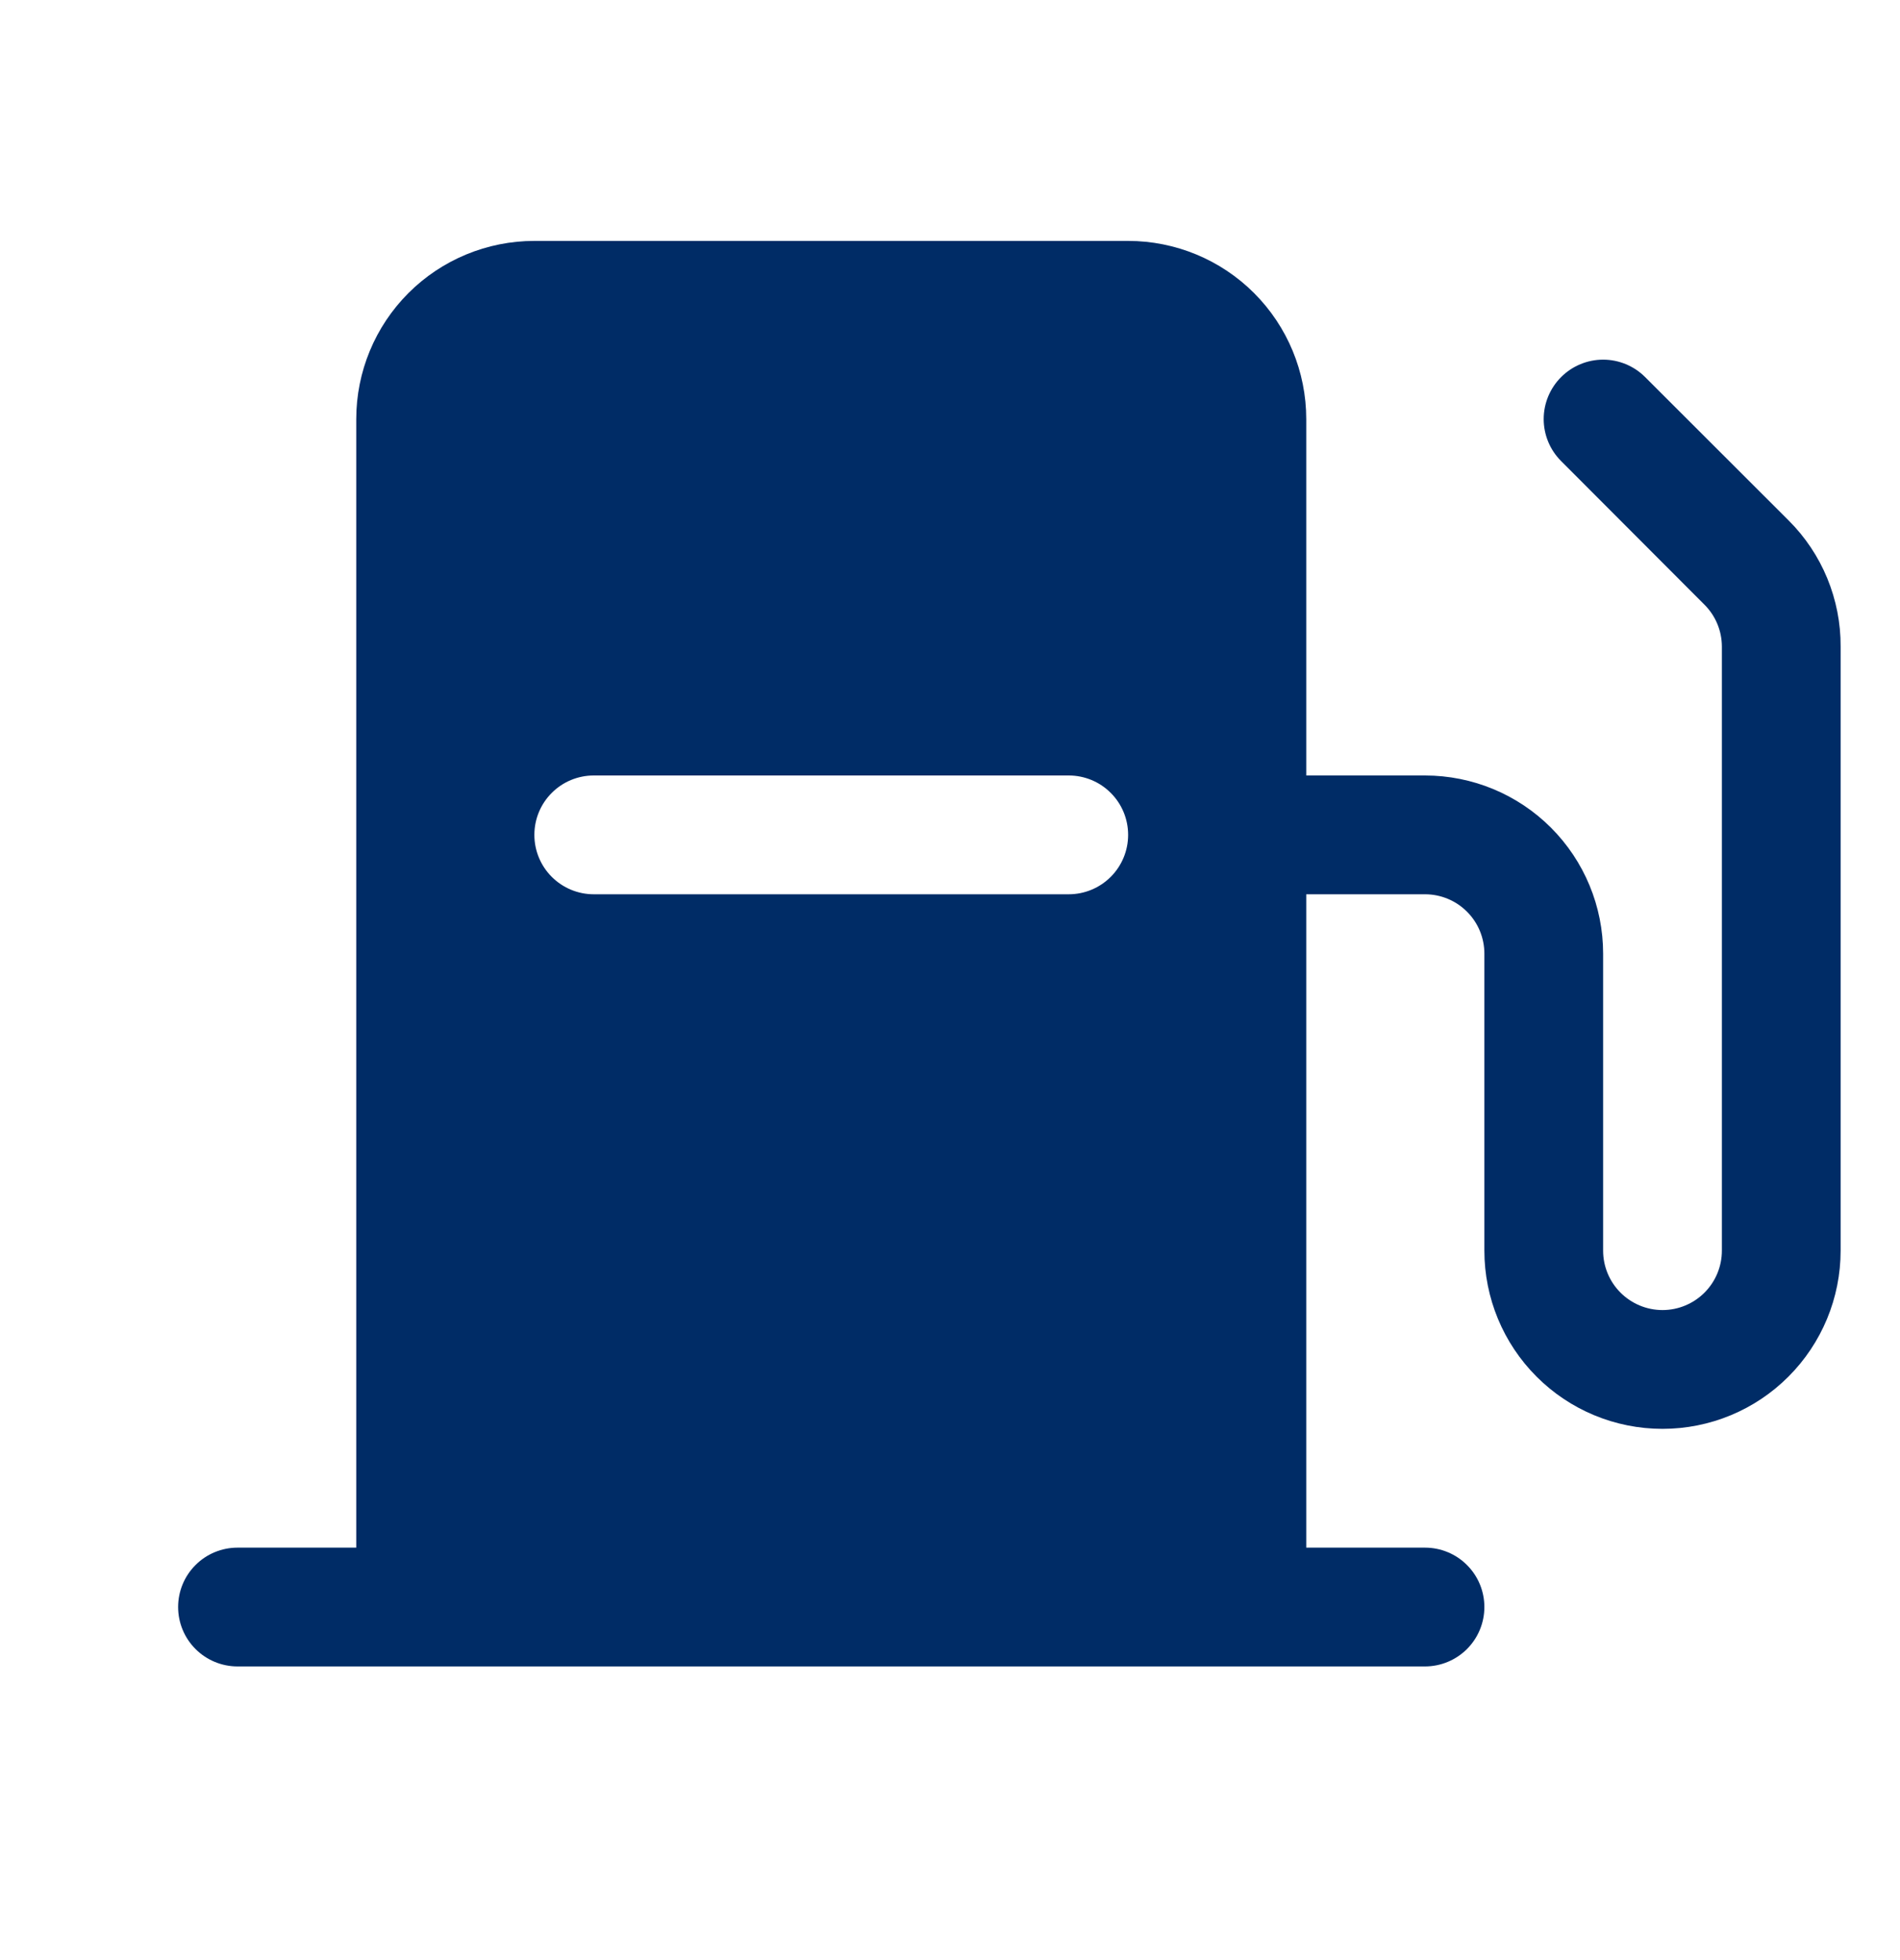 <svg width="32" height="33" viewBox="0 0 32 33" fill="none" xmlns="http://www.w3.org/2000/svg">
<path d="M30.125 8.763L27.707 6.348C27.52 6.161 27.265 6.055 27 6.055C26.735 6.055 26.48 6.161 26.293 6.348C26.105 6.536 25.999 6.79 25.999 7.056C25.999 7.321 26.105 7.576 26.293 7.763L28.707 10.181C28.894 10.367 28.999 10.62 29 10.884V21.056C29 21.321 28.895 21.575 28.707 21.763C28.52 21.95 28.265 22.056 28 22.056C27.735 22.056 27.48 21.95 27.293 21.763C27.105 21.575 27 21.321 27 21.056V16.056C27 15.26 26.684 14.497 26.121 13.934C25.559 13.372 24.796 13.056 24 13.056H22V7.056C22 6.26 21.684 5.497 21.121 4.934C20.559 4.372 19.796 4.056 19 4.056H9C8.204 4.056 7.441 4.372 6.879 4.934C6.316 5.497 6 6.26 6 7.056V26.056H4C3.735 26.056 3.48 26.161 3.293 26.349C3.105 26.536 3 26.79 3 27.056C3 27.321 3.105 27.575 3.293 27.763C3.48 27.95 3.735 28.056 4 28.056H24C24.265 28.056 24.52 27.95 24.707 27.763C24.895 27.575 25 27.321 25 27.056C25 26.79 24.895 26.536 24.707 26.349C24.52 26.161 24.265 26.056 24 26.056H22V15.056H24C24.265 15.056 24.52 15.161 24.707 15.349C24.895 15.536 25 15.79 25 16.056V21.056C25 21.851 25.316 22.614 25.879 23.177C26.441 23.74 27.204 24.056 28 24.056C28.796 24.056 29.559 23.74 30.121 23.177C30.684 22.614 31 21.851 31 21.056V10.884C31.002 10.491 30.925 10.1 30.775 9.736C30.625 9.372 30.404 9.041 30.125 8.763ZM18 15.056H10C9.735 15.056 9.48 14.95 9.293 14.763C9.105 14.575 9 14.321 9 14.056C9 13.79 9.105 13.536 9.293 13.349C9.48 13.161 9.735 13.056 10 13.056H18C18.265 13.056 18.52 13.161 18.707 13.349C18.895 13.536 19 13.79 19 14.056C19 14.321 18.895 14.575 18.707 14.763C18.52 14.95 18.265 15.056 18 15.056Z" fill="#002C66"/>
</svg>
